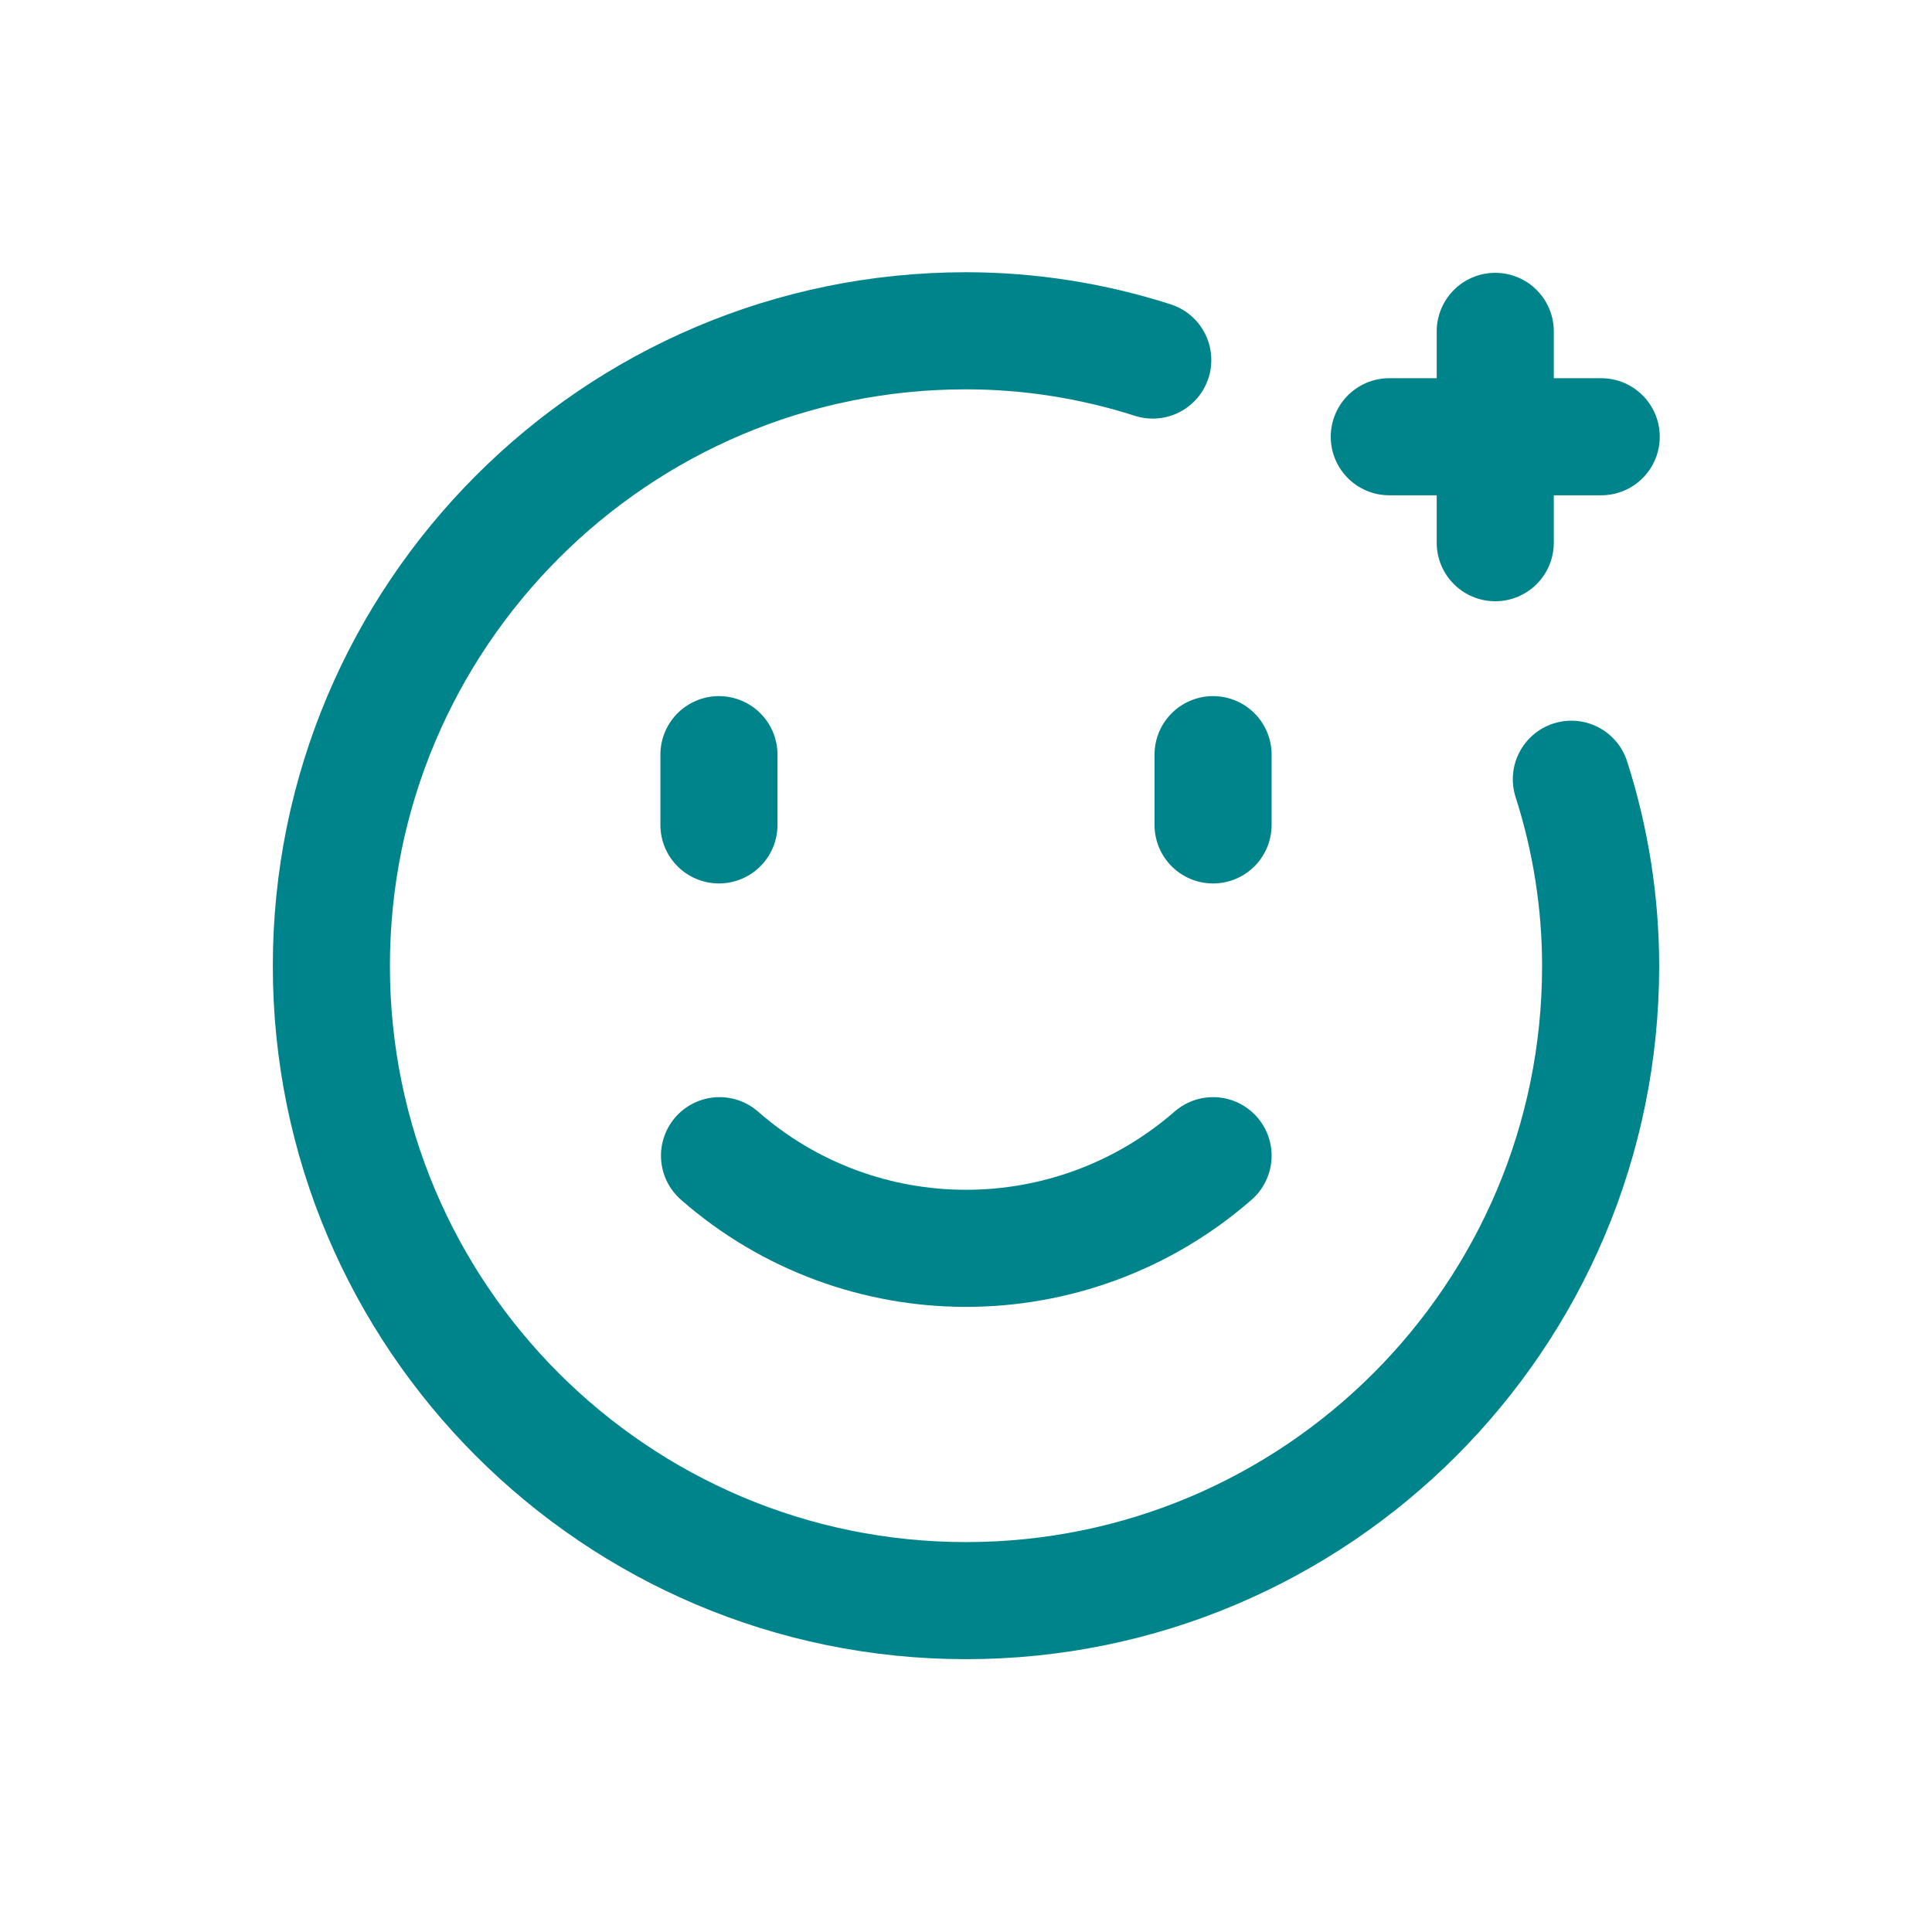 <?xml version="1.0" encoding="UTF-8"?>
<svg id="Camada_1" xmlns="http://www.w3.org/2000/svg" version="1.1" viewBox="0 0 32 33" width="32" height="32">
  <!-- Generator: Adobe Illustrator 29.8.2, SVG Export Plug-In . SVG Version: 2.1.1 Build 3)  -->
  <defs>
    <style>
      .st0 {
        fill: none;
        stroke: #00848b;
        stroke-linecap: round;
        stroke-linejoin: round;
        stroke-width: 2px;
      }
    </style>
  </defs>
  <path class="st0" d="M25.04,9.27v-3.61"/>
  <path class="st0" d="M23.23,7.46h3.62"/>
  <path class="st0" d="M11.78,12.89v1.2"/>
  <path class="st0" d="M20.22,12.89v1.2"/>
  <path class="st0" d="M20.22,19.74c-2.42,2.11-6.02,2.11-8.43,0"/>
  <path class="st0" d="M26.34,13.31c.33,1.03.5,2.11.5,3.19,0,5.99-4.86,10.84-10.84,10.84s-10.84-4.86-10.84-10.84S10.01,5.65,16,5.65c1.08,0,2.16.17,3.19.5"/>
</svg>